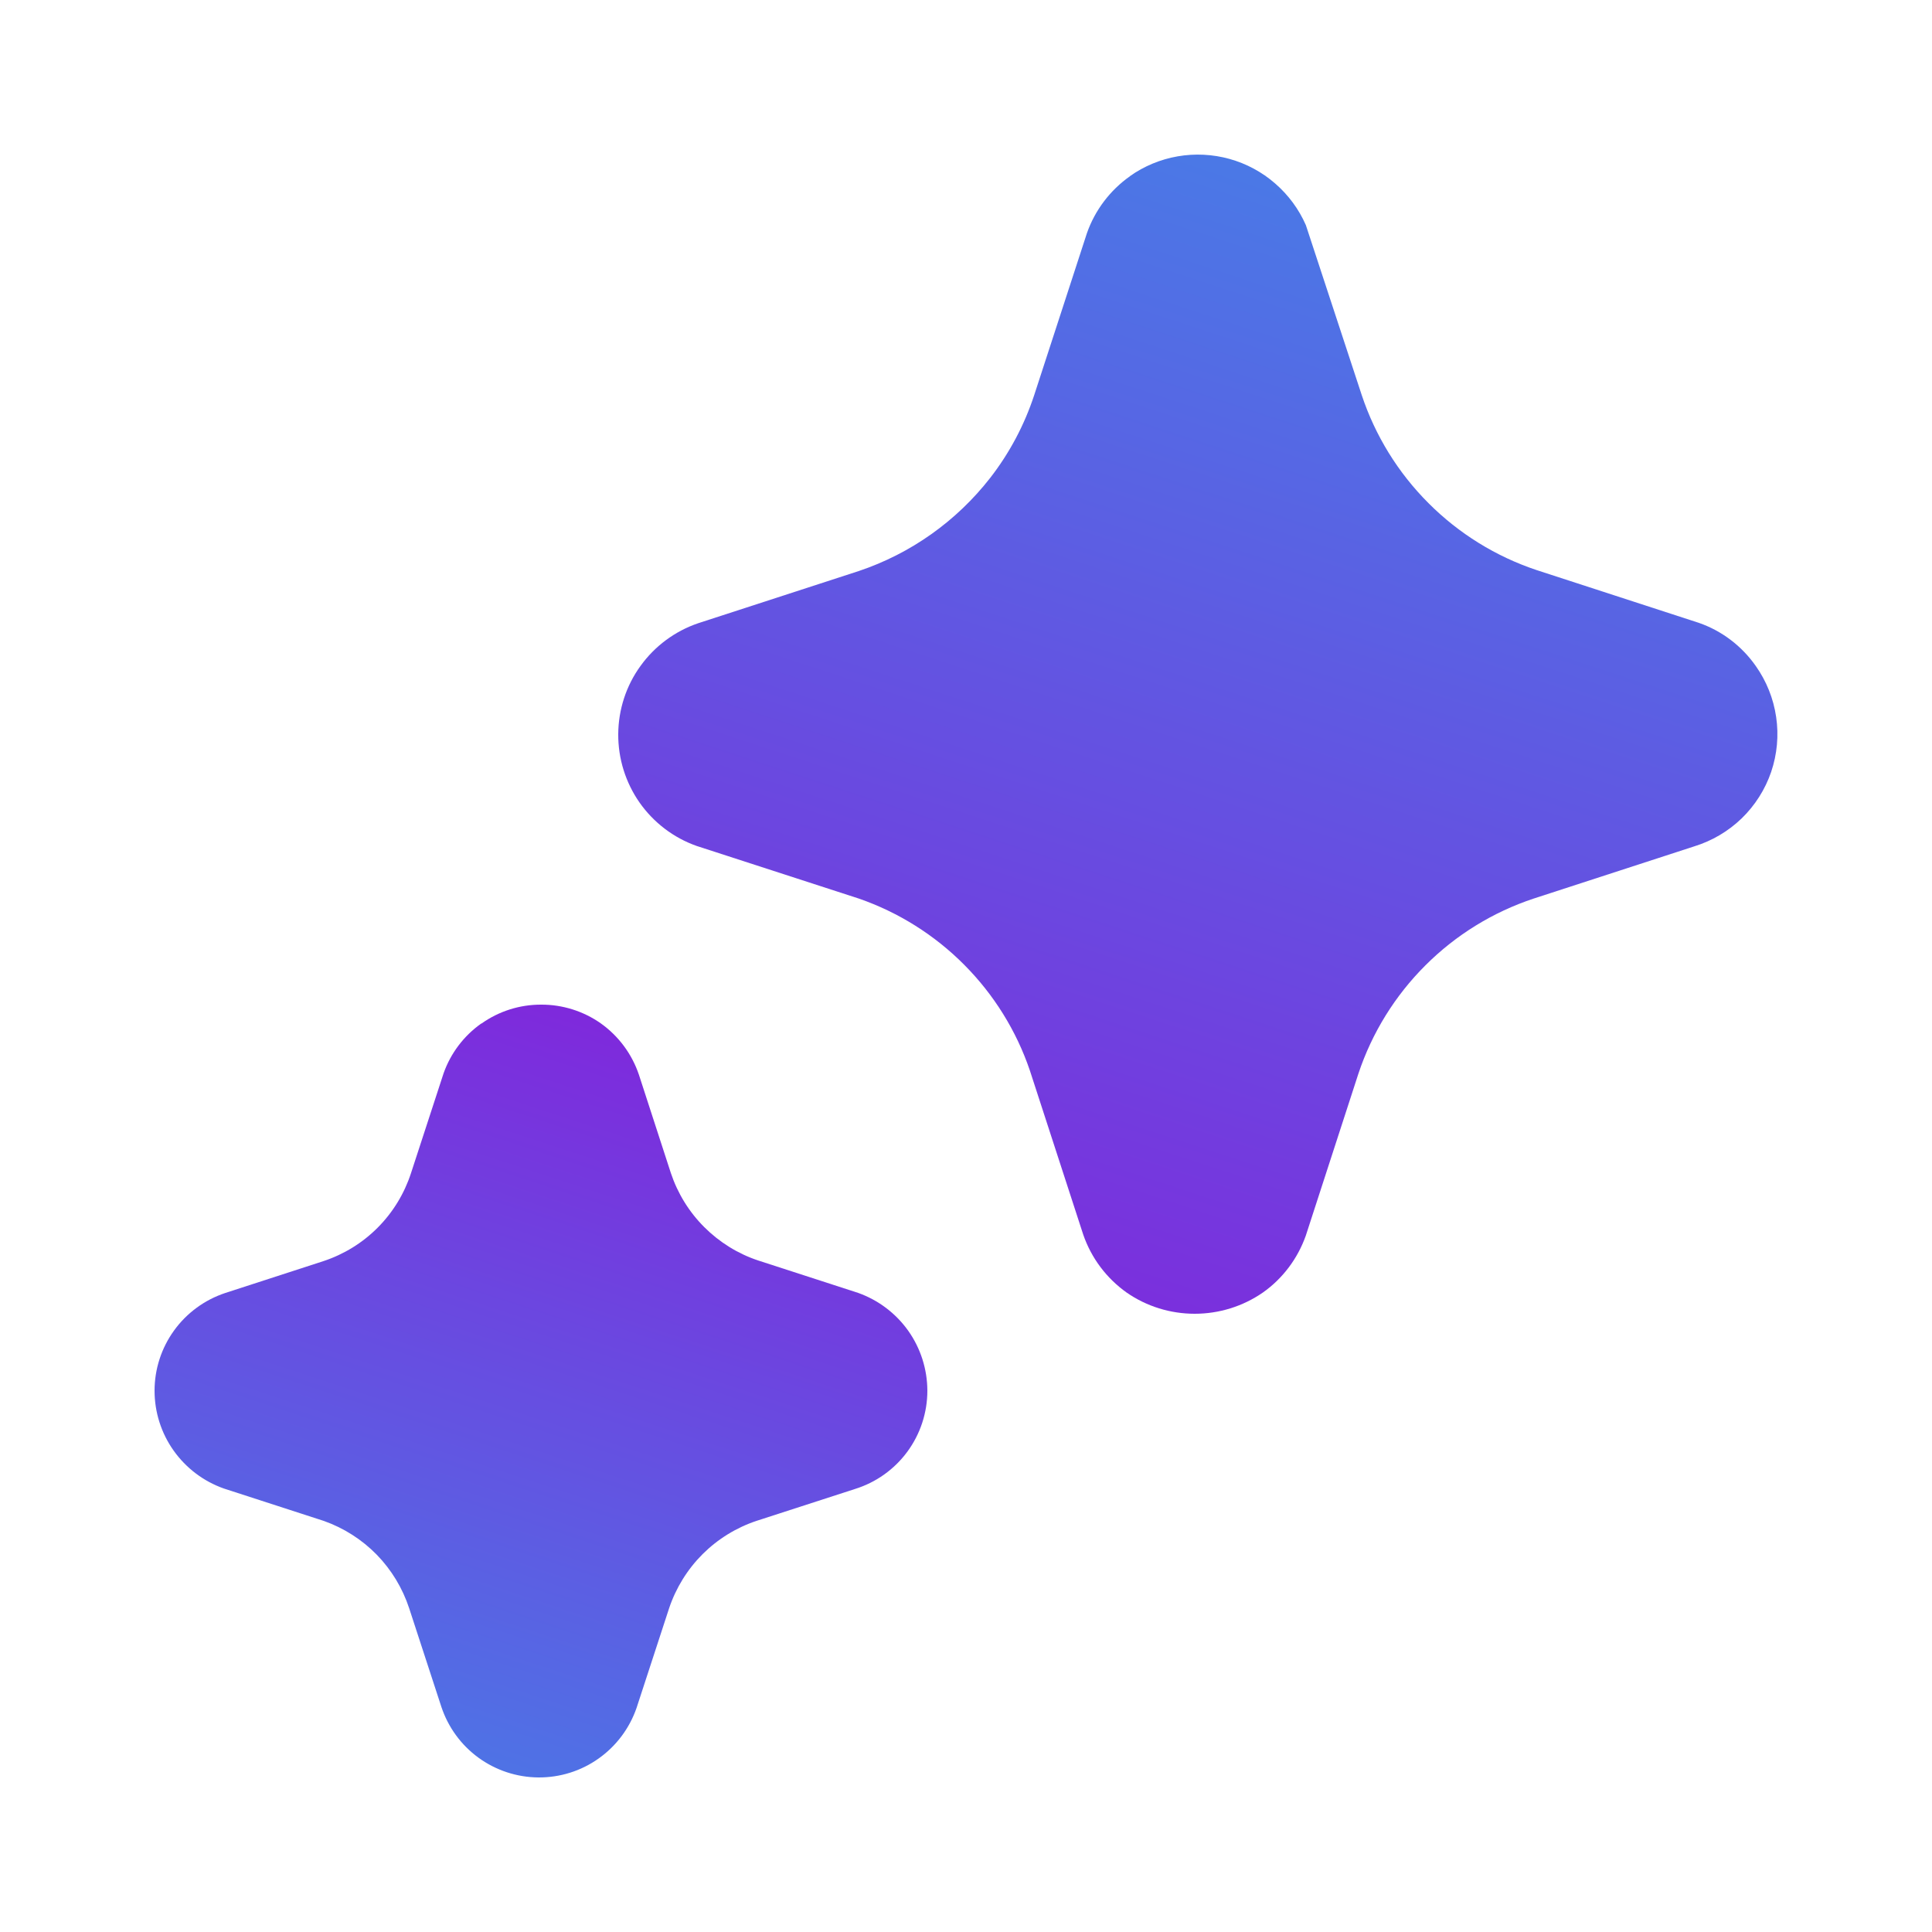 <svg width="24" height="24" viewBox="0 0 24 24" fill="none" xmlns="http://www.w3.org/2000/svg">
<path d="M14.035 2.189C14.213 2.063 14.416 1.979 14.63 1.942C14.844 1.905 15.064 1.916 15.273 1.974C15.482 2.032 15.676 2.136 15.84 2.279C16.004 2.421 16.135 2.598 16.222 2.797L16.915 4.905C17.083 5.412 17.367 5.872 17.745 6.25C18.122 6.628 18.582 6.913 19.089 7.082L21.103 7.737C21.389 7.836 21.636 8.024 21.81 8.272C21.944 8.461 22.031 8.679 22.064 8.907C22.098 9.136 22.076 9.37 22.002 9.589C21.927 9.808 21.801 10.006 21.635 10.167C21.469 10.327 21.267 10.446 21.046 10.514L19.053 11.162C18.546 11.33 18.085 11.614 17.707 11.992C17.329 12.369 17.044 12.829 16.875 13.336L16.221 15.35C16.12 15.635 15.934 15.883 15.687 16.057C15.438 16.229 15.143 16.32 14.841 16.32C14.539 16.32 14.244 16.229 13.996 16.057C13.745 15.879 13.556 15.627 13.456 15.336L12.793 13.297C12.625 12.803 12.346 12.355 11.978 11.985C11.61 11.615 11.163 11.334 10.671 11.163L8.655 10.509C8.368 10.408 8.12 10.219 7.945 9.97C7.771 9.721 7.678 9.424 7.68 9.119C7.682 8.815 7.778 8.518 7.957 8.272C8.135 8.025 8.385 7.84 8.673 7.742L10.667 7.094C11.314 6.877 11.882 6.474 12.301 5.936C12.541 5.627 12.725 5.28 12.847 4.909L13.502 2.897C13.602 2.611 13.79 2.363 14.037 2.189" fill="url(#paint0_linear_13277_78949)"/>
<path d="M5.981 12.715C6.198 12.561 6.457 12.479 6.723 12.48C6.987 12.479 7.245 12.56 7.461 12.711C7.684 12.869 7.85 13.093 7.937 13.351L8.333 14.57C8.417 14.823 8.559 15.054 8.747 15.242C8.936 15.431 9.165 15.574 9.418 15.658L10.661 16.061C10.912 16.151 11.129 16.315 11.283 16.532C11.437 16.75 11.519 17.009 11.52 17.275C11.52 17.548 11.433 17.814 11.271 18.034C11.109 18.254 10.881 18.416 10.62 18.497L9.4 18.892C9.147 18.976 8.917 19.118 8.728 19.306C8.539 19.495 8.397 19.725 8.312 19.978L7.907 21.218C7.819 21.471 7.655 21.69 7.436 21.845C7.218 22 6.956 22.082 6.688 22.08C6.42 22.078 6.16 21.992 5.944 21.835C5.727 21.677 5.566 21.455 5.482 21.201L5.083 19.979C5.001 19.729 4.863 19.501 4.68 19.313C4.496 19.125 4.272 18.982 4.024 18.894L2.781 18.491C2.529 18.402 2.312 18.238 2.157 18.02C2.003 17.803 1.92 17.543 1.92 17.276C1.92 17.007 2.005 16.745 2.163 16.527C2.32 16.31 2.542 16.147 2.798 16.062L4.018 15.666C4.272 15.582 4.503 15.44 4.692 15.25C4.881 15.06 5.022 14.829 5.105 14.575L5.51 13.334C5.598 13.084 5.762 12.867 5.979 12.714" fill="url(#paint1_linear_13277_78949)"/>
<defs>
<linearGradient id="paint0_linear_13277_78949" x1="21.6" y1="2.4" x2="15.933" y2="19.666" gradientUnits="userSpaceOnUse">
<stop stop-color="#4581E7"/>
<stop offset="1" stop-color="#8421DB"/>
</linearGradient>
<linearGradient id="paint1_linear_13277_78949" x1="11.2" y1="12.8" x2="7.422" y2="24.311" gradientUnits="userSpaceOnUse">
<stop stop-color="#8421DB"/>
<stop offset="1" stop-color="#4581E7"/>
</linearGradient>
</defs>
</svg>
